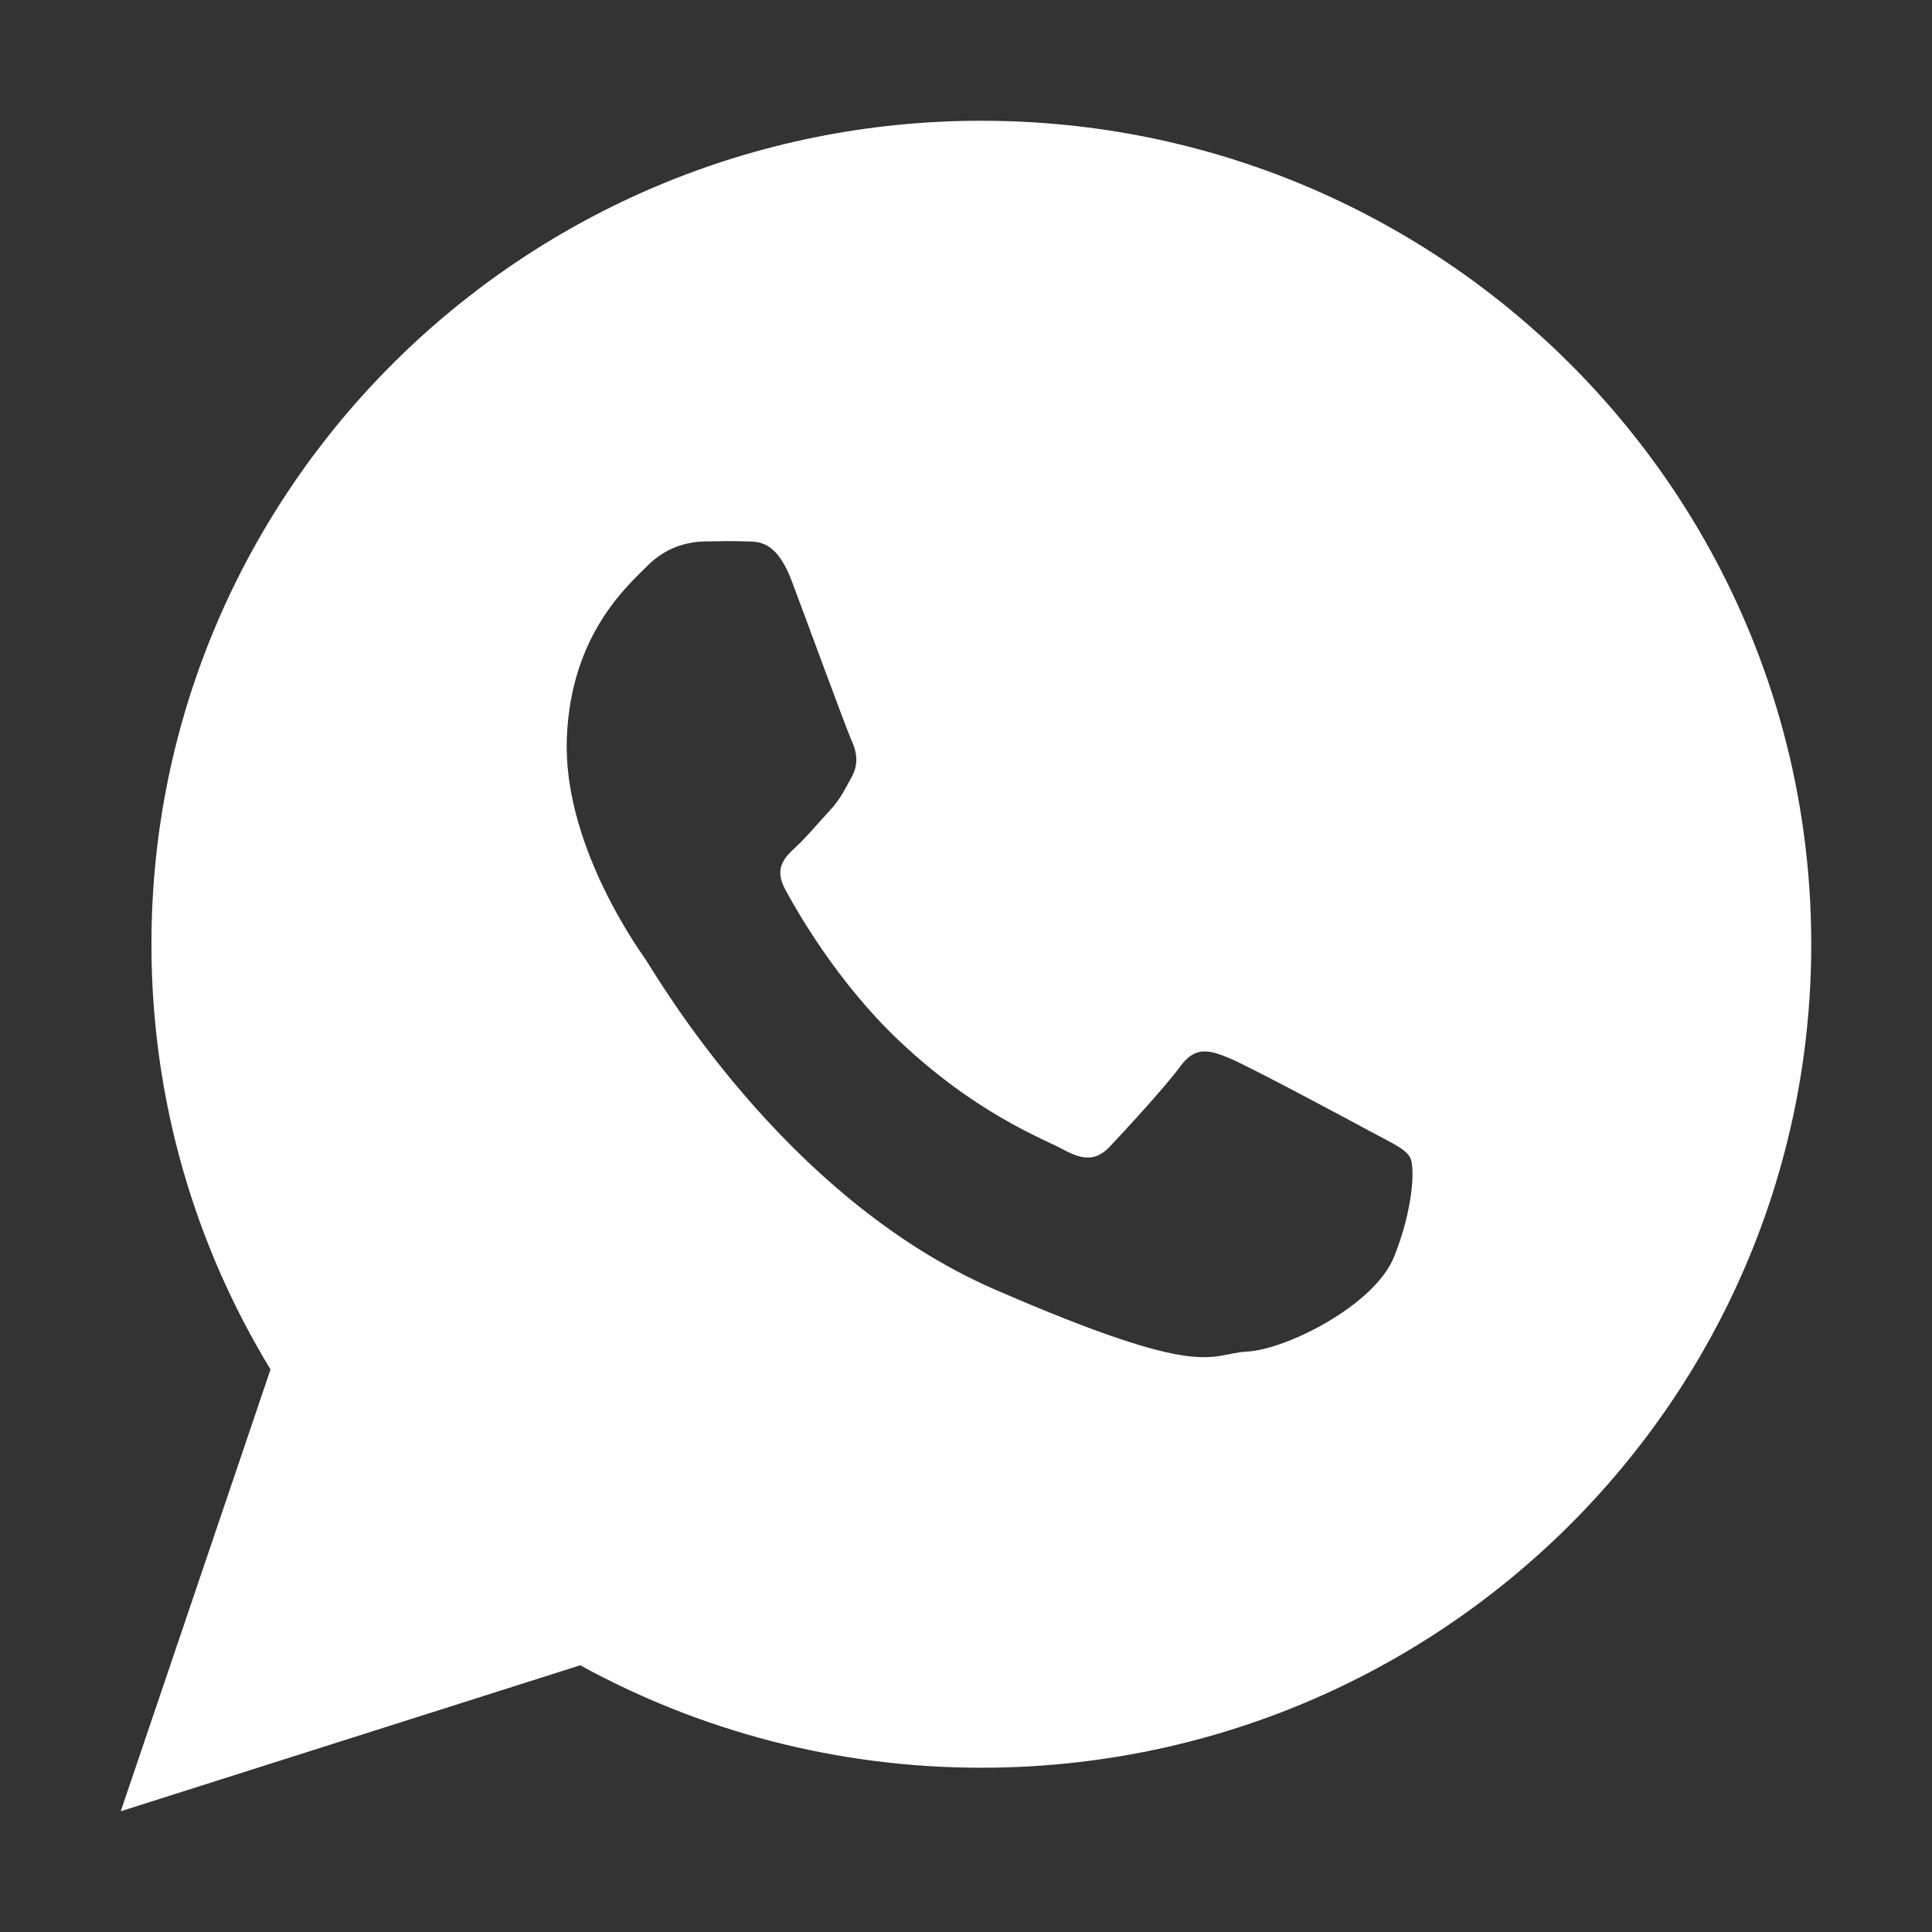 <?xml version="1.0" encoding="UTF-8"?> <svg xmlns="http://www.w3.org/2000/svg" width="200" height="200" viewBox="0 0 200 200" fill="none"><rect x="0" y="0" width="200" height="200" fill="#333333" stroke="none"/><path d="M101.587 12.5C54.143 12.5 15.677 50.664 15.677 97.747C15.677 113.852 20.182 128.915 28.005 141.765L12.5 187.5L60.064 172.39C72.372 179.142 86.527 182.994 101.587 182.994C149.037 182.994 187.5 144.824 187.5 97.747C187.5 50.664 149.037 12.5 101.587 12.5ZM144.306 130.121C142.285 135.132 133.145 139.704 129.111 139.915C125.082 140.129 124.968 143.037 103.002 133.495C81.039 123.951 67.825 100.744 66.784 99.249C65.741 97.76 58.276 87.121 58.678 76.415C59.084 65.707 64.947 60.655 67.04 58.554C69.13 56.45 71.526 56.073 72.99 56.049C74.719 56.021 75.84 55.997 77.12 56.044C78.398 56.093 80.32 55.777 81.983 60.2C83.645 64.623 87.625 75.495 88.134 76.602C88.642 77.711 88.957 78.995 88.173 80.419C87.388 81.846 86.985 82.737 85.845 83.967C84.698 85.197 83.433 86.718 82.41 87.658C81.27 88.699 80.079 89.835 81.278 92.06C82.476 94.284 86.611 101.574 92.91 107.582C101.006 115.305 107.987 117.867 110.136 119.034C112.29 120.207 113.576 120.077 114.912 118.671C116.241 117.265 120.63 112.52 122.176 110.402C123.721 108.278 125.168 108.694 127.153 109.492C129.137 110.294 139.714 115.959 141.869 117.129C144.021 118.297 145.46 118.898 145.975 119.825C146.489 120.754 146.327 125.11 144.306 130.121Z" fill="white"></path></svg> 